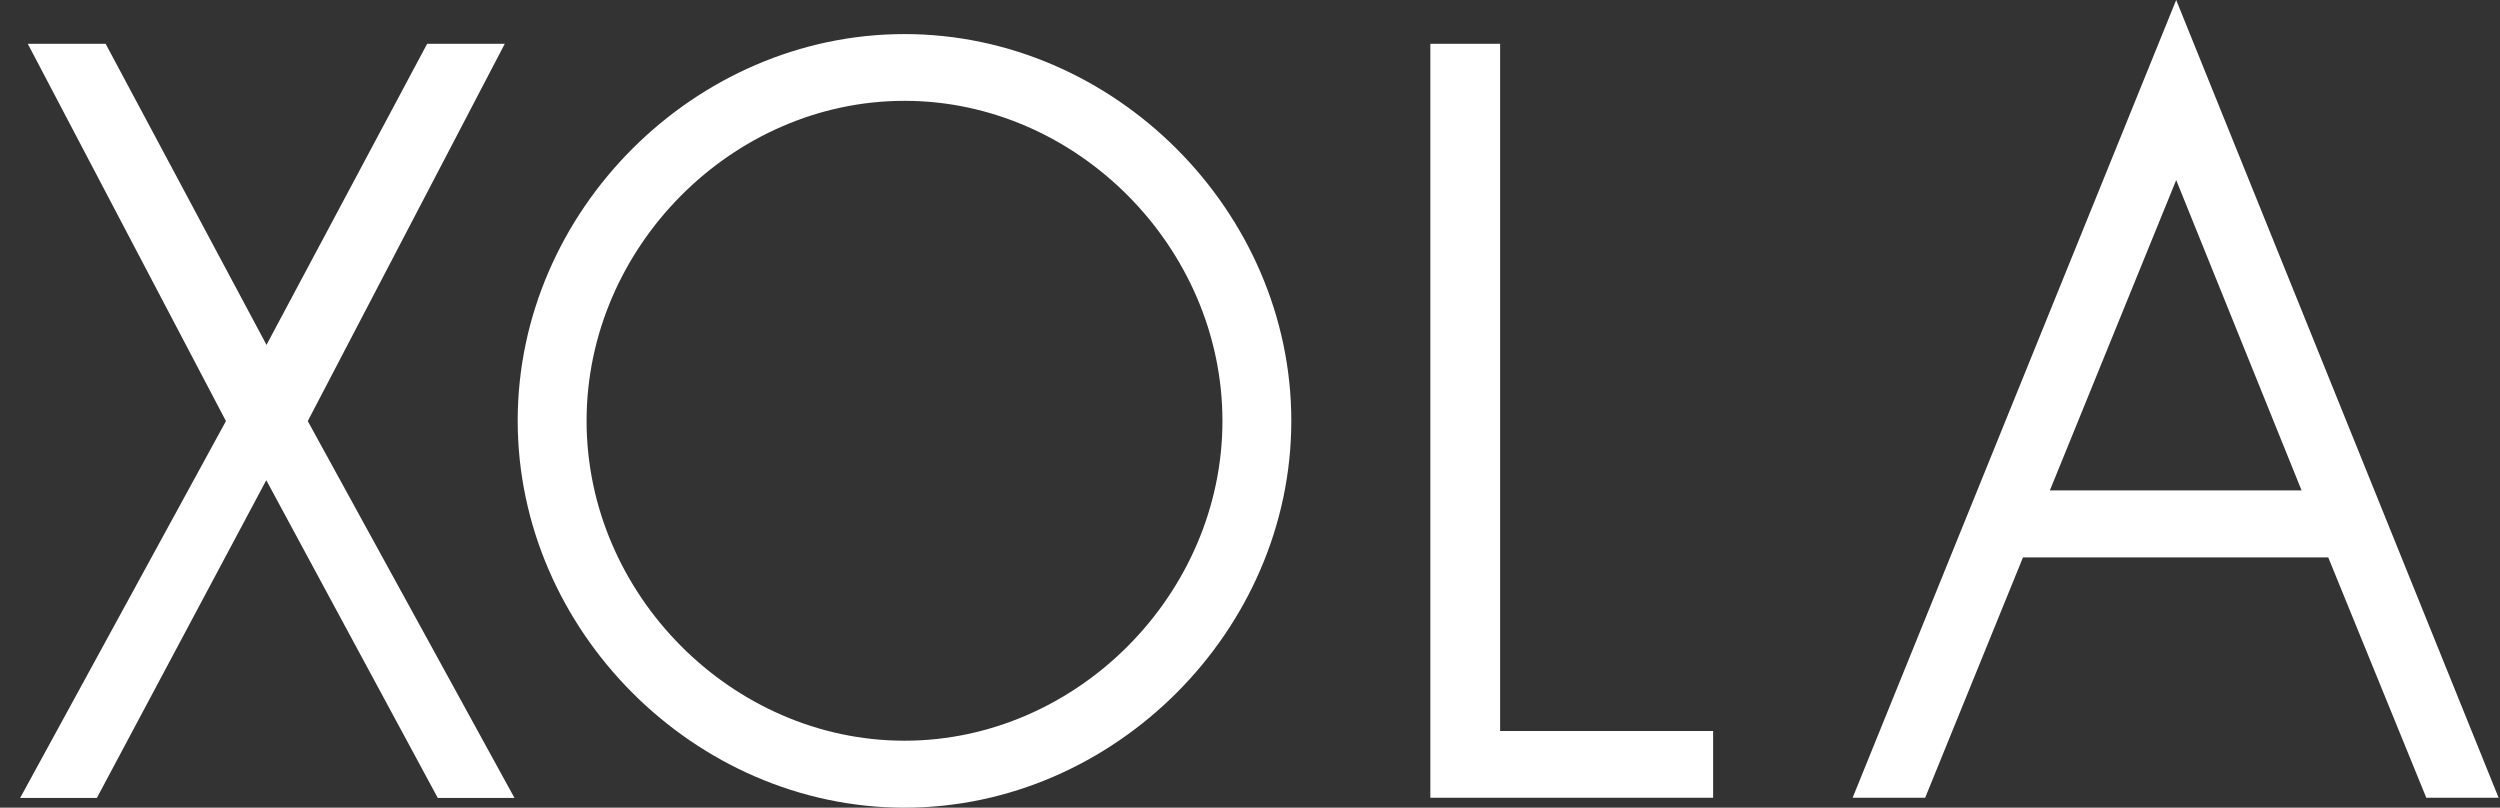 <svg width="130" height="42" viewBox="0 0 130 42" fill="none" xmlns="http://www.w3.org/2000/svg">
<rect x="0" y="0" width="130" height="42" fill="#333333" stroke="none"/>
<path fill-rule="evenodd" clip-rule="evenodd" d="M126.166 41.481H129.927L113.162 0L96.337 41.481H100.109L105.195 28.984H121.068L126.166 41.481ZM119.682 25.501H106.605H106.593L113.162 9.364L119.682 25.501ZM74.378 41.482H89.082V38.011H78.006V2.278H74.378V41.482ZM47.034 42C36.124 42 26.92 32.781 26.92 21.874C26.92 10.967 36.124 1.772 47.034 1.772C57.945 1.772 67.148 10.979 67.148 21.886C67.148 32.793 57.933 42 47.034 42ZM47.034 5.243C38.07 5.243 30.502 12.86 30.502 21.886C30.502 30.913 38.07 38.517 47.034 38.517C55.999 38.517 63.567 30.901 63.567 21.886C63.567 12.872 55.999 5.243 47.034 5.243ZM22.765 41.494H26.754L16.004 21.896L26.248 2.278H22.211L13.858 17.933L5.494 2.278H1.445L11.749 21.896L1.047 41.494H5.036L13.846 24.971L22.765 41.494Z" fill="white"/>
</svg>
